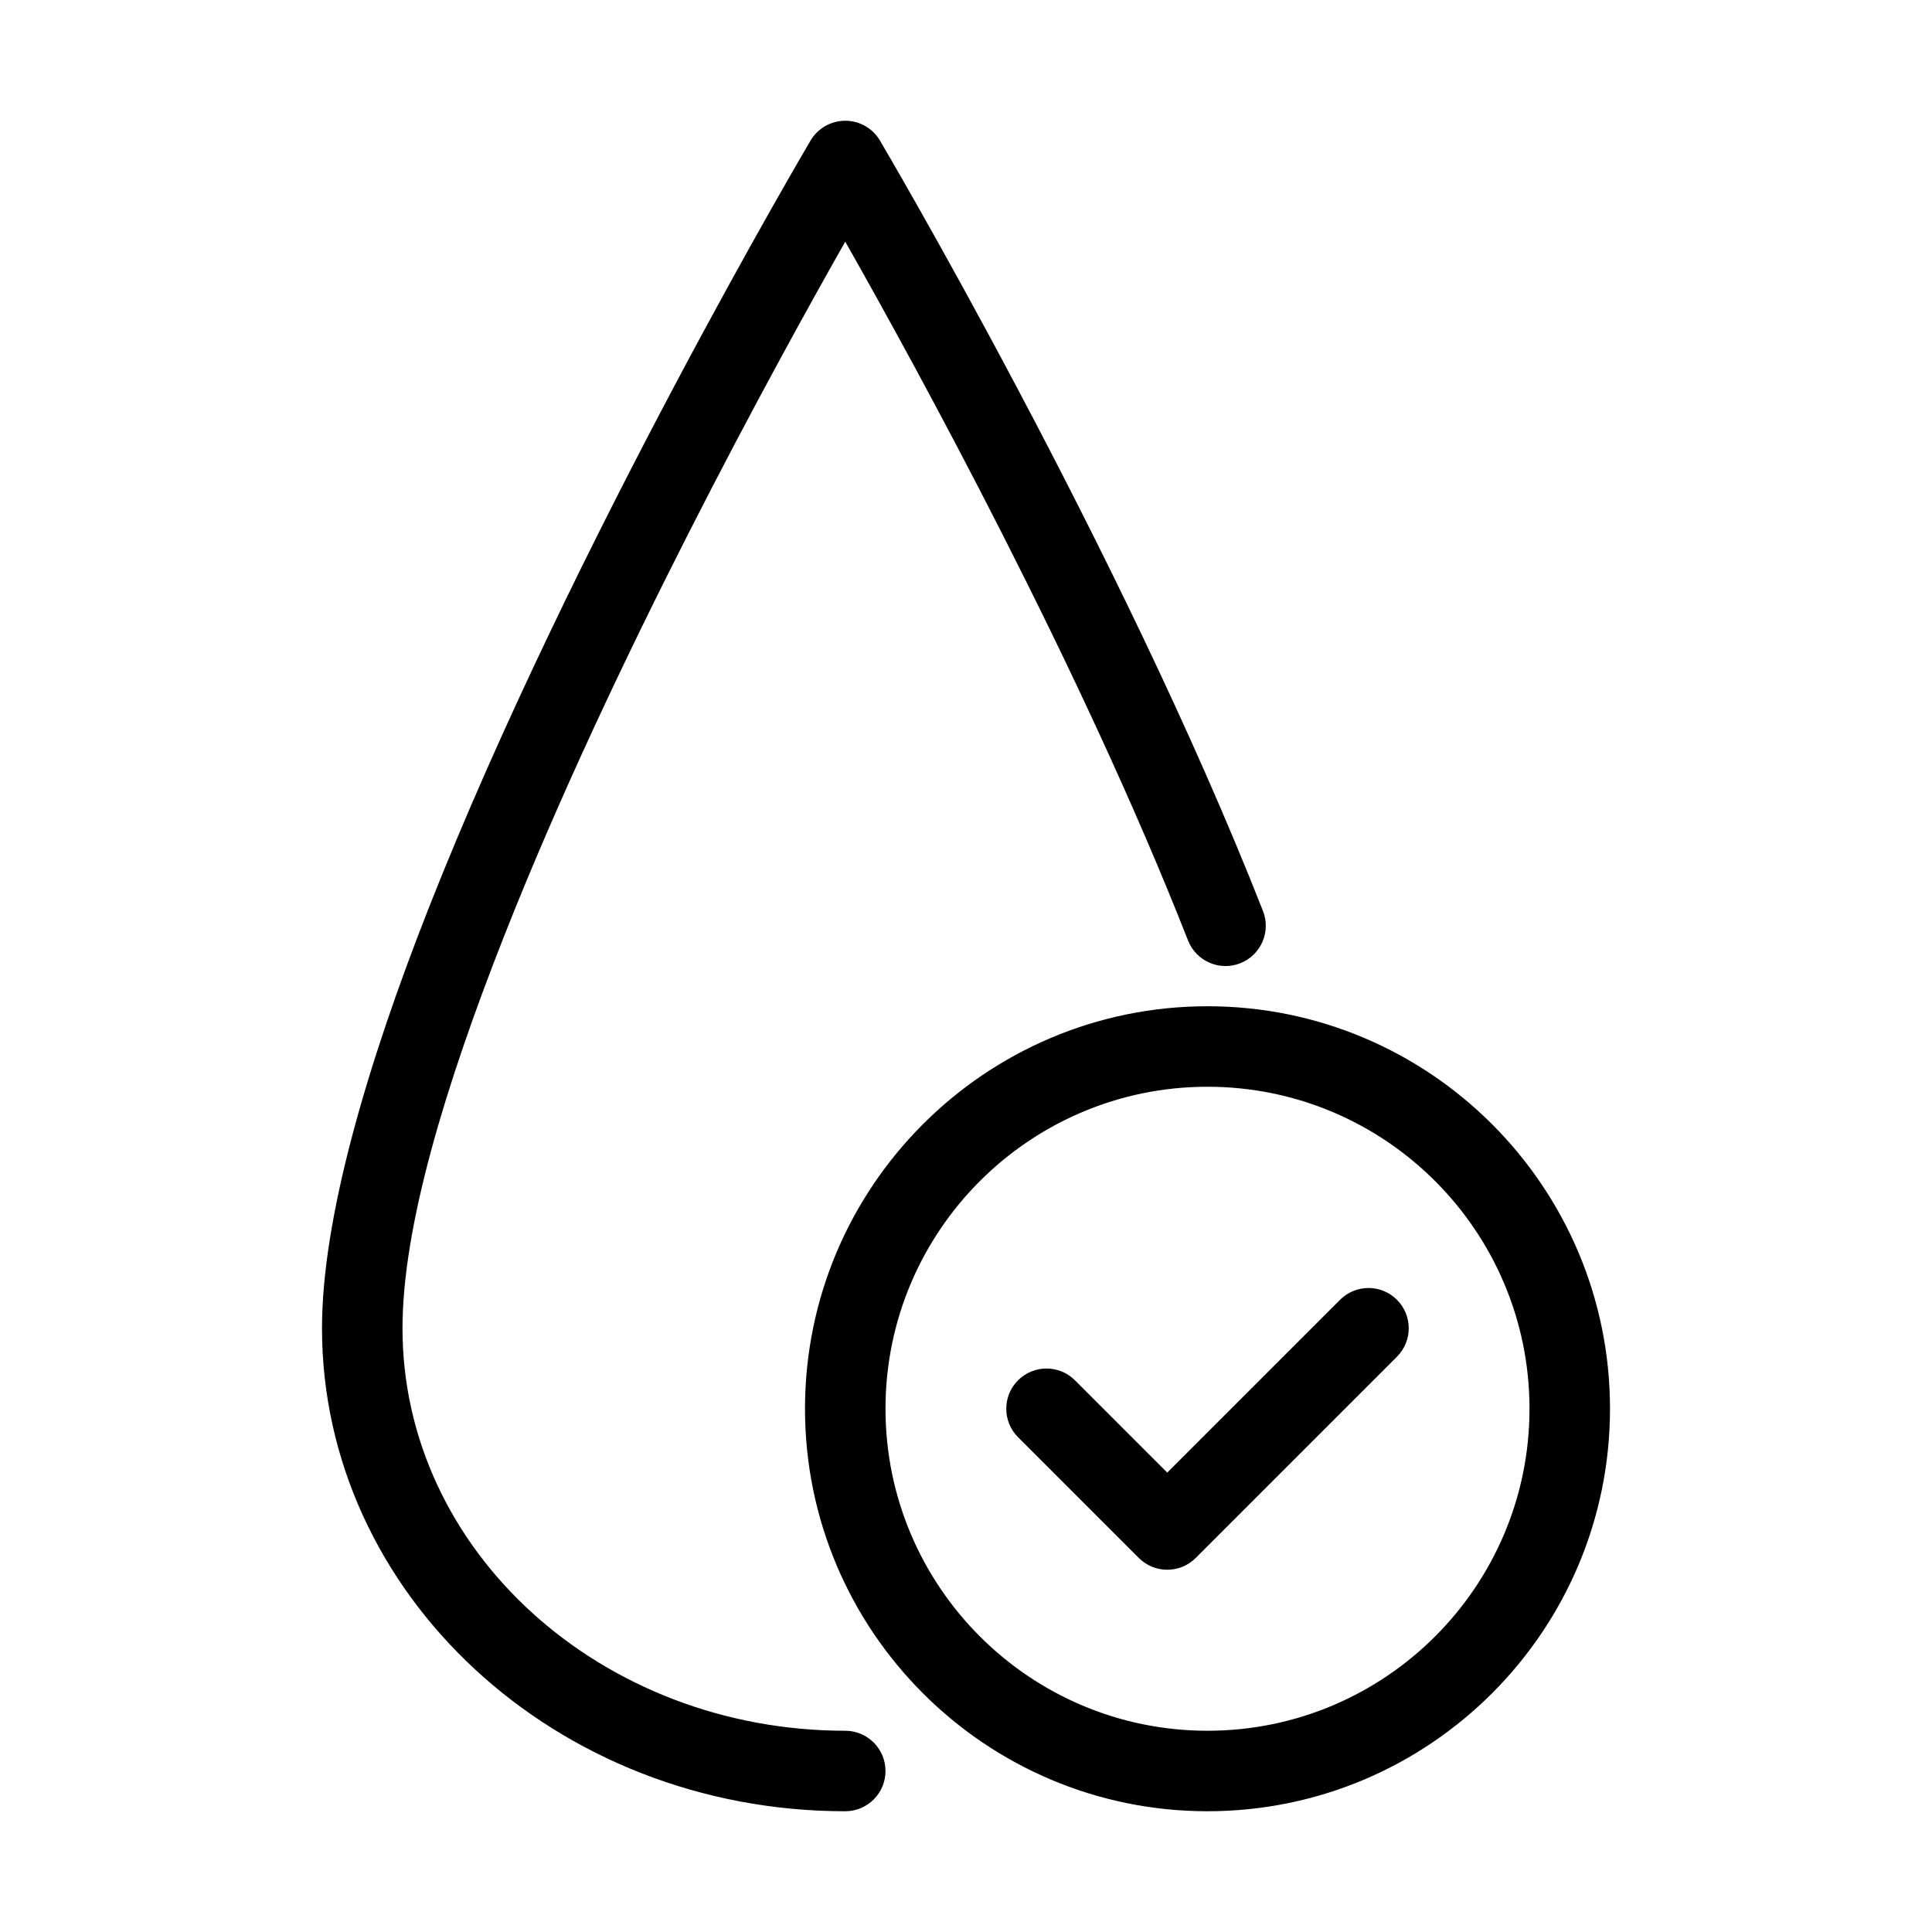 <svg clip-rule="evenodd" fill-rule="evenodd" stroke-linejoin="round" stroke-miterlimit="2" viewBox="0 0 48 48" xmlns="http://www.w3.org/2000/svg"><path id="path188" d="m21 3c-.354 0-.681.186-.861.49 0 0-5.922 10.023-9.477 19.043-1.566 3.973-2.662 7.764-2.662 10.467 0 6.598 5.802 12 13 12 .552 0 1-.448 1-1s-.448-1-1-1c-6.048 0-11-4.456-11-10 0-2.517 1.063-6.034 2.521-9.734 2.68-6.798 6.726-14.171 8.479-17.262 1.762 3.106 5.837 10.537 8.516 17.361.201.514.783.769 1.297.567s.768-.784.566-1.297c-3.551-9.046-9.518-19.145-9.518-19.145-.18-.304-.507-.49-.861-.49zm9 22c-5.519 0-10 4.481-10 10s4.481 10 10 10 10-4.481 10-10-4.481-10-10-10zm0 2c4.415 0 8 3.585 8 8s-3.585 8-8 8-8-3.585-8-8 3.585-8 8-8zm4 5c-.256 0-.512.098-.707.293l-4.293 4.293-2.293-2.293c-.39-.39-1.024-.39-1.414 0s-.39 1.024 0 1.414l3 3c.39.39 1.023.391 1.414 0l5-5c.39-.39.39-1.024 0-1.414-.195-.195-.451-.293-.707-.293z"></path></svg>